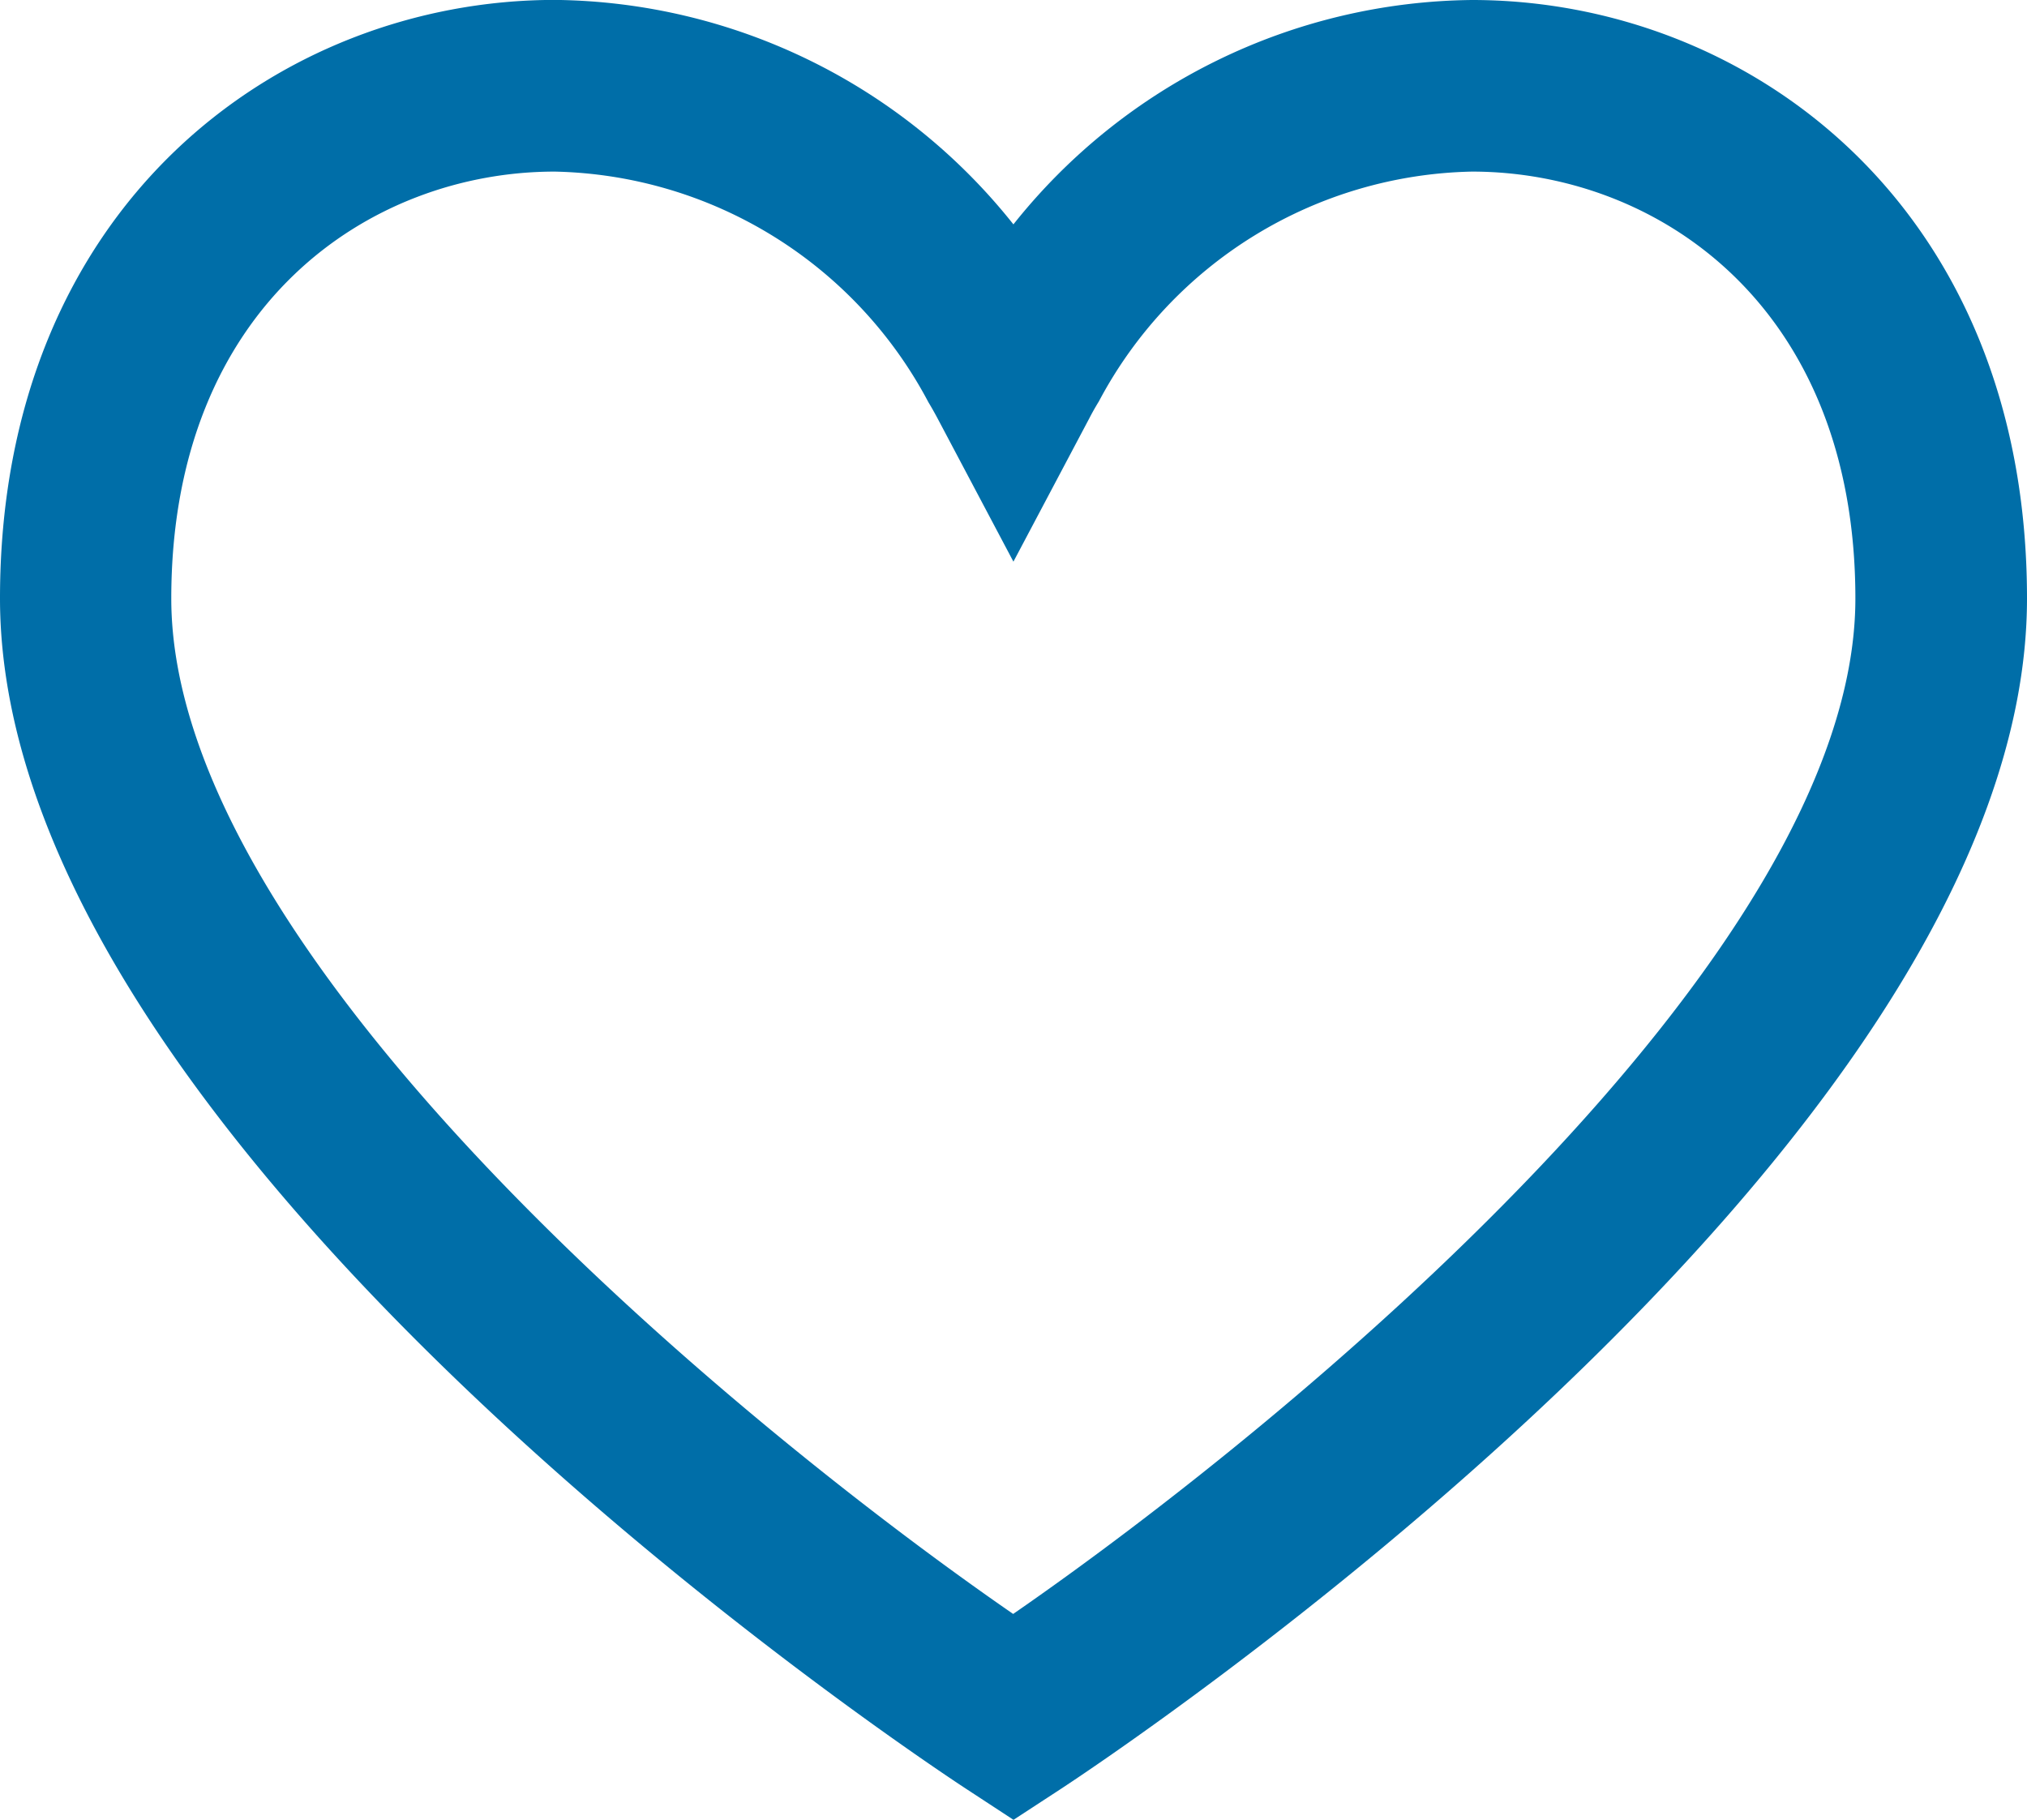<svg xmlns="http://www.w3.org/2000/svg" width="24" height="21.55" viewBox="0 0 24 21.55"><path d="M17.032,31.172l-.556-.364c-.468-.306-11.444-7.559-11.444-14.1,0-4.652,3.306-7.087,6.572-7.087a7.024,7.024,0,0,1,5.427,2.658A7.025,7.025,0,0,1,22.46,9.622c3.266,0,6.572,2.434,6.572,7.087,0,6.541-10.977,13.795-11.444,14.1ZM11.6,11.654c-2.187,0-4.54,1.582-4.54,5.055,0,4.257,6.738,9.794,9.968,12.025C20.262,26.5,27,20.965,27,16.709c0-3.473-2.353-5.055-4.539-5.055a5.117,5.117,0,0,0-4.417,2.719c-.042.069-.077.13-.113.2l-.9,1.7-.9-1.7c-.037-.069-.072-.131-.106-.187A5.125,5.125,0,0,0,11.6,11.654Z" transform="translate(-5.032 -9.622)" fill="#006ea8"/></svg>